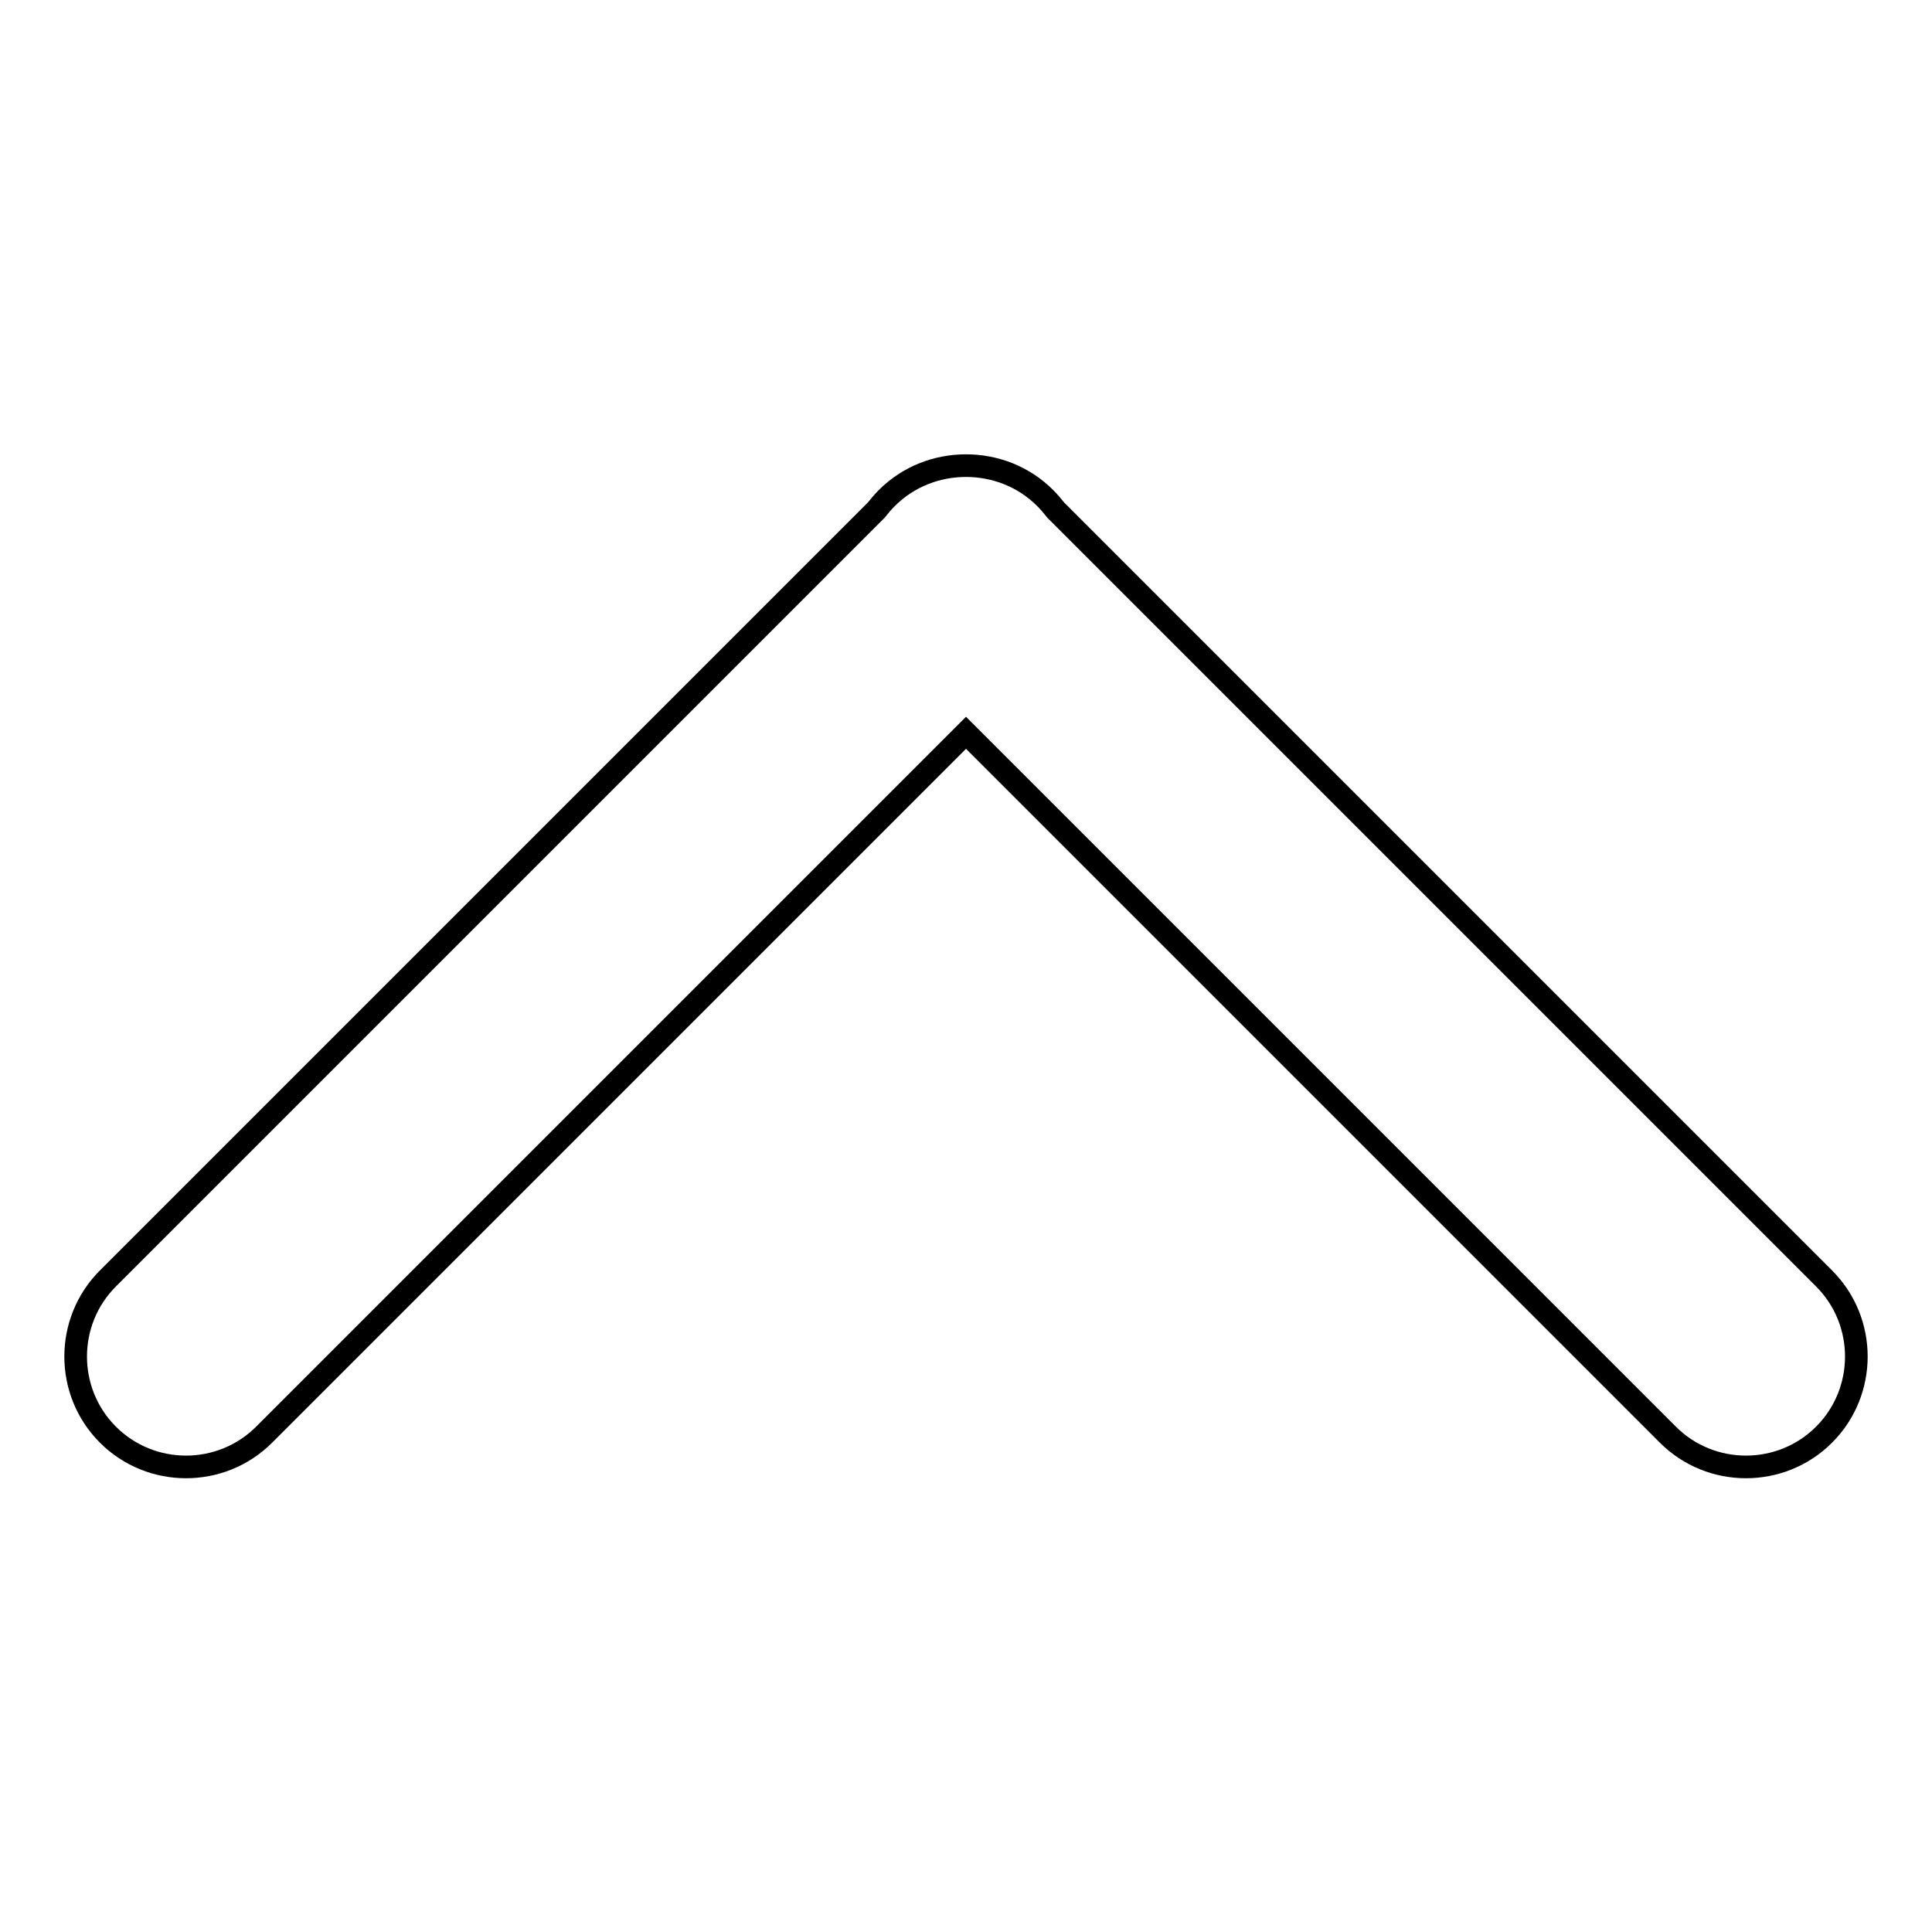<?xml version="1.0" encoding="utf-8"?>
<!-- Svg Vector Icons : http://www.onlinewebfonts.com/icon -->
<!DOCTYPE svg PUBLIC "-//W3C//DTD SVG 1.1//EN" "http://www.w3.org/Graphics/SVG/1.1/DTD/svg11.dtd">
<svg version="1.1" xmlns="http://www.w3.org/2000/svg" xmlns:xlink="http://www.w3.org/1999/xlink" x="0px" y="0px" viewBox="0 0 256 256" enable-background="new 0 0 256 256" xml:space="preserve">
<g> <path stroke-width="3" fill-opacity="0" stroke="#000000"  d="M221,190.1l-93-93l-93,93c-5.7,5.7-15,5.7-20.7,0s-5.7-15,0-20.7L116.1,67.6c0.4-0.5,0.9-1.1,1.4-1.6 c2.9-2.9,6.7-4.3,10.5-4.3c3.8,0,7.6,1.4,10.5,4.3c0.5,0.5,1,1.1,1.4,1.6l101.8,101.8c5.7,5.7,5.7,15,0,20.7 C236,195.8,226.7,195.8,221,190.1L221,190.1z"/></g>
</svg>